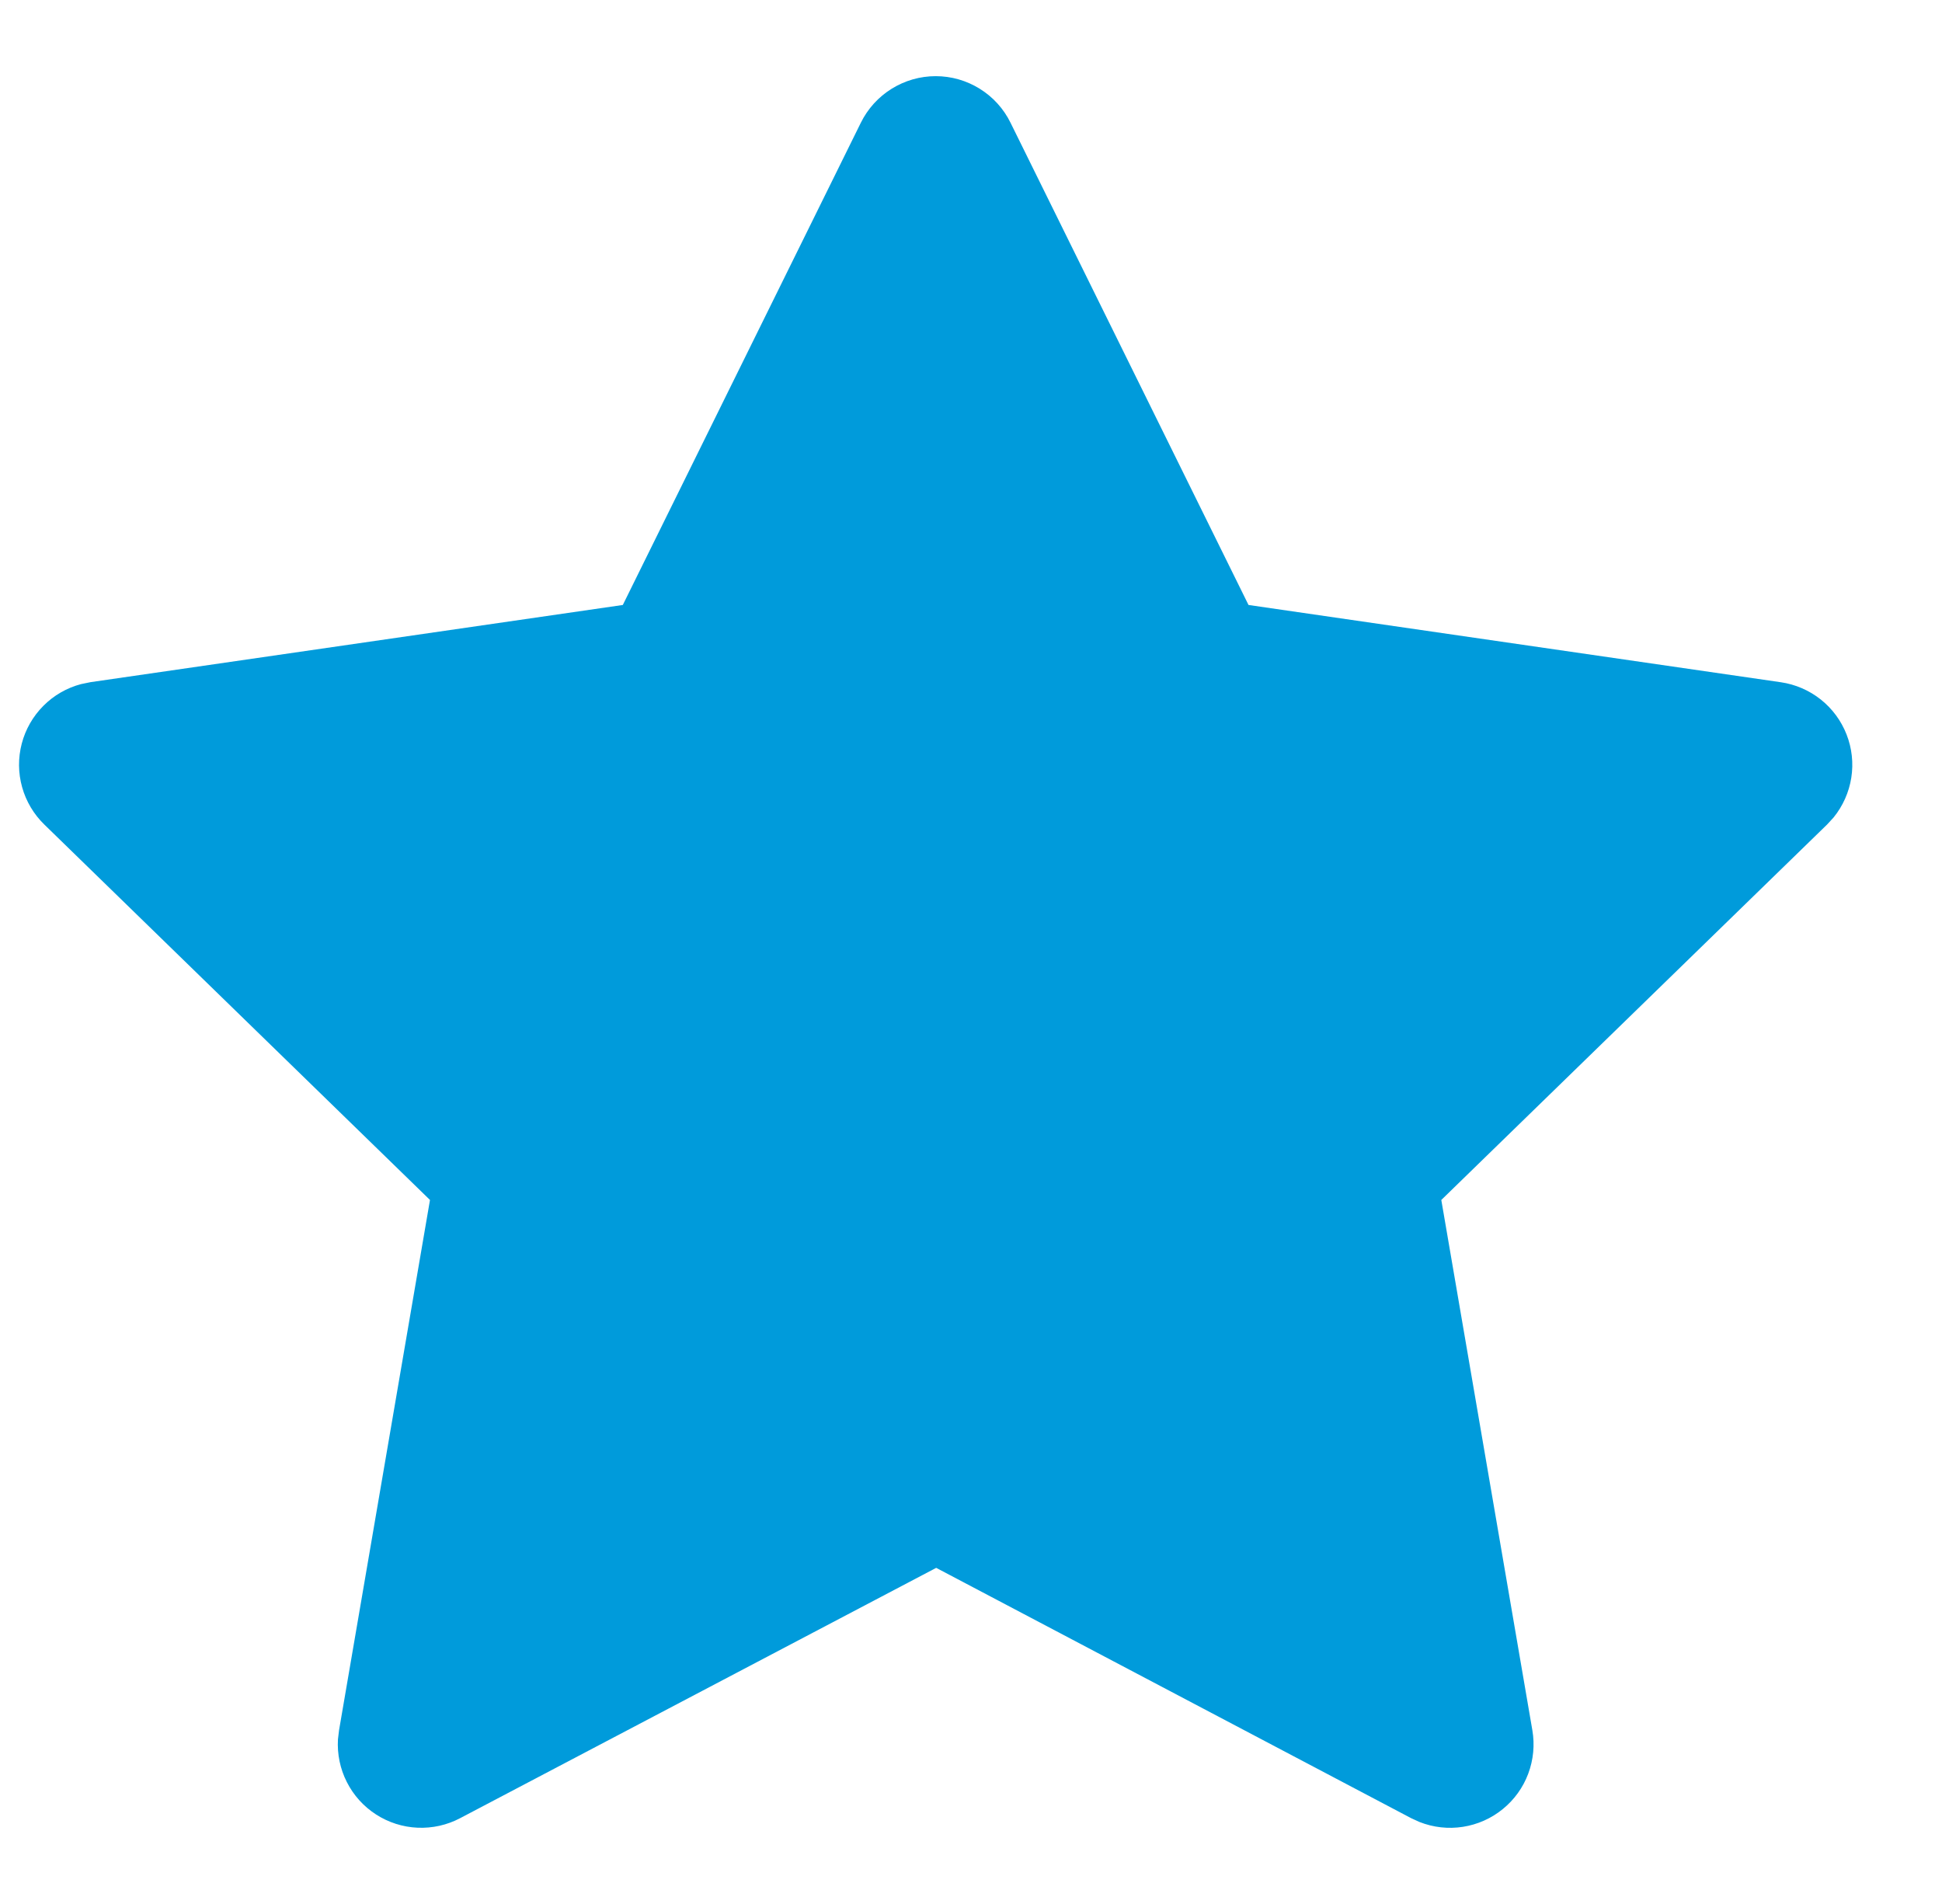 <svg width="51" height="50" viewBox="0 0 51 50" fill="none" xmlns="http://www.w3.org/2000/svg">
<g id="&#208;&#154;&#208;&#176;&#209;&#135;&#208;&#181;&#209;&#129;&#209;&#130;&#208;&#178;&#208;&#190;" clip-path="url(#clip0_1_372)">
<path id="Vector" d="M16.356 15.887L2.377 17.914L2.129 17.965C1.754 18.064 1.412 18.261 1.139 18.536C0.865 18.811 0.669 19.153 0.571 19.529C0.473 19.904 0.476 20.298 0.581 20.672C0.685 21.045 0.887 21.384 1.165 21.654L11.292 31.512L8.904 45.437L8.875 45.678C8.853 46.066 8.933 46.453 9.109 46.799C9.284 47.145 9.549 47.439 9.875 47.649C10.202 47.86 10.578 47.98 10.966 47.997C11.354 48.014 11.74 47.928 12.083 47.747L24.586 41.173L37.06 47.747L37.279 47.847C37.641 47.99 38.034 48.034 38.418 47.974C38.802 47.914 39.164 47.754 39.465 47.508C39.767 47.263 39.998 46.942 40.134 46.578C40.27 46.214 40.308 45.82 40.242 45.437L37.851 31.512L47.983 21.652L48.154 21.466C48.398 21.165 48.558 20.805 48.618 20.423C48.678 20.04 48.635 19.648 48.494 19.288C48.353 18.927 48.119 18.61 47.816 18.369C47.512 18.128 47.15 17.972 46.767 17.916L32.788 15.887L26.538 3.223C26.358 2.856 26.078 2.547 25.73 2.331C25.383 2.115 24.982 2 24.573 2C24.164 2 23.763 2.115 23.416 2.331C23.068 2.547 22.788 2.856 22.607 3.223L16.356 15.887Z" fill="#009BDB"/>
</g>
<defs>
<clipPath id="clip0_1_372">
<rect width="50" height="50" fill="white" transform="translate(0.5)"/>
</clipPath>
</defs>
</svg>
